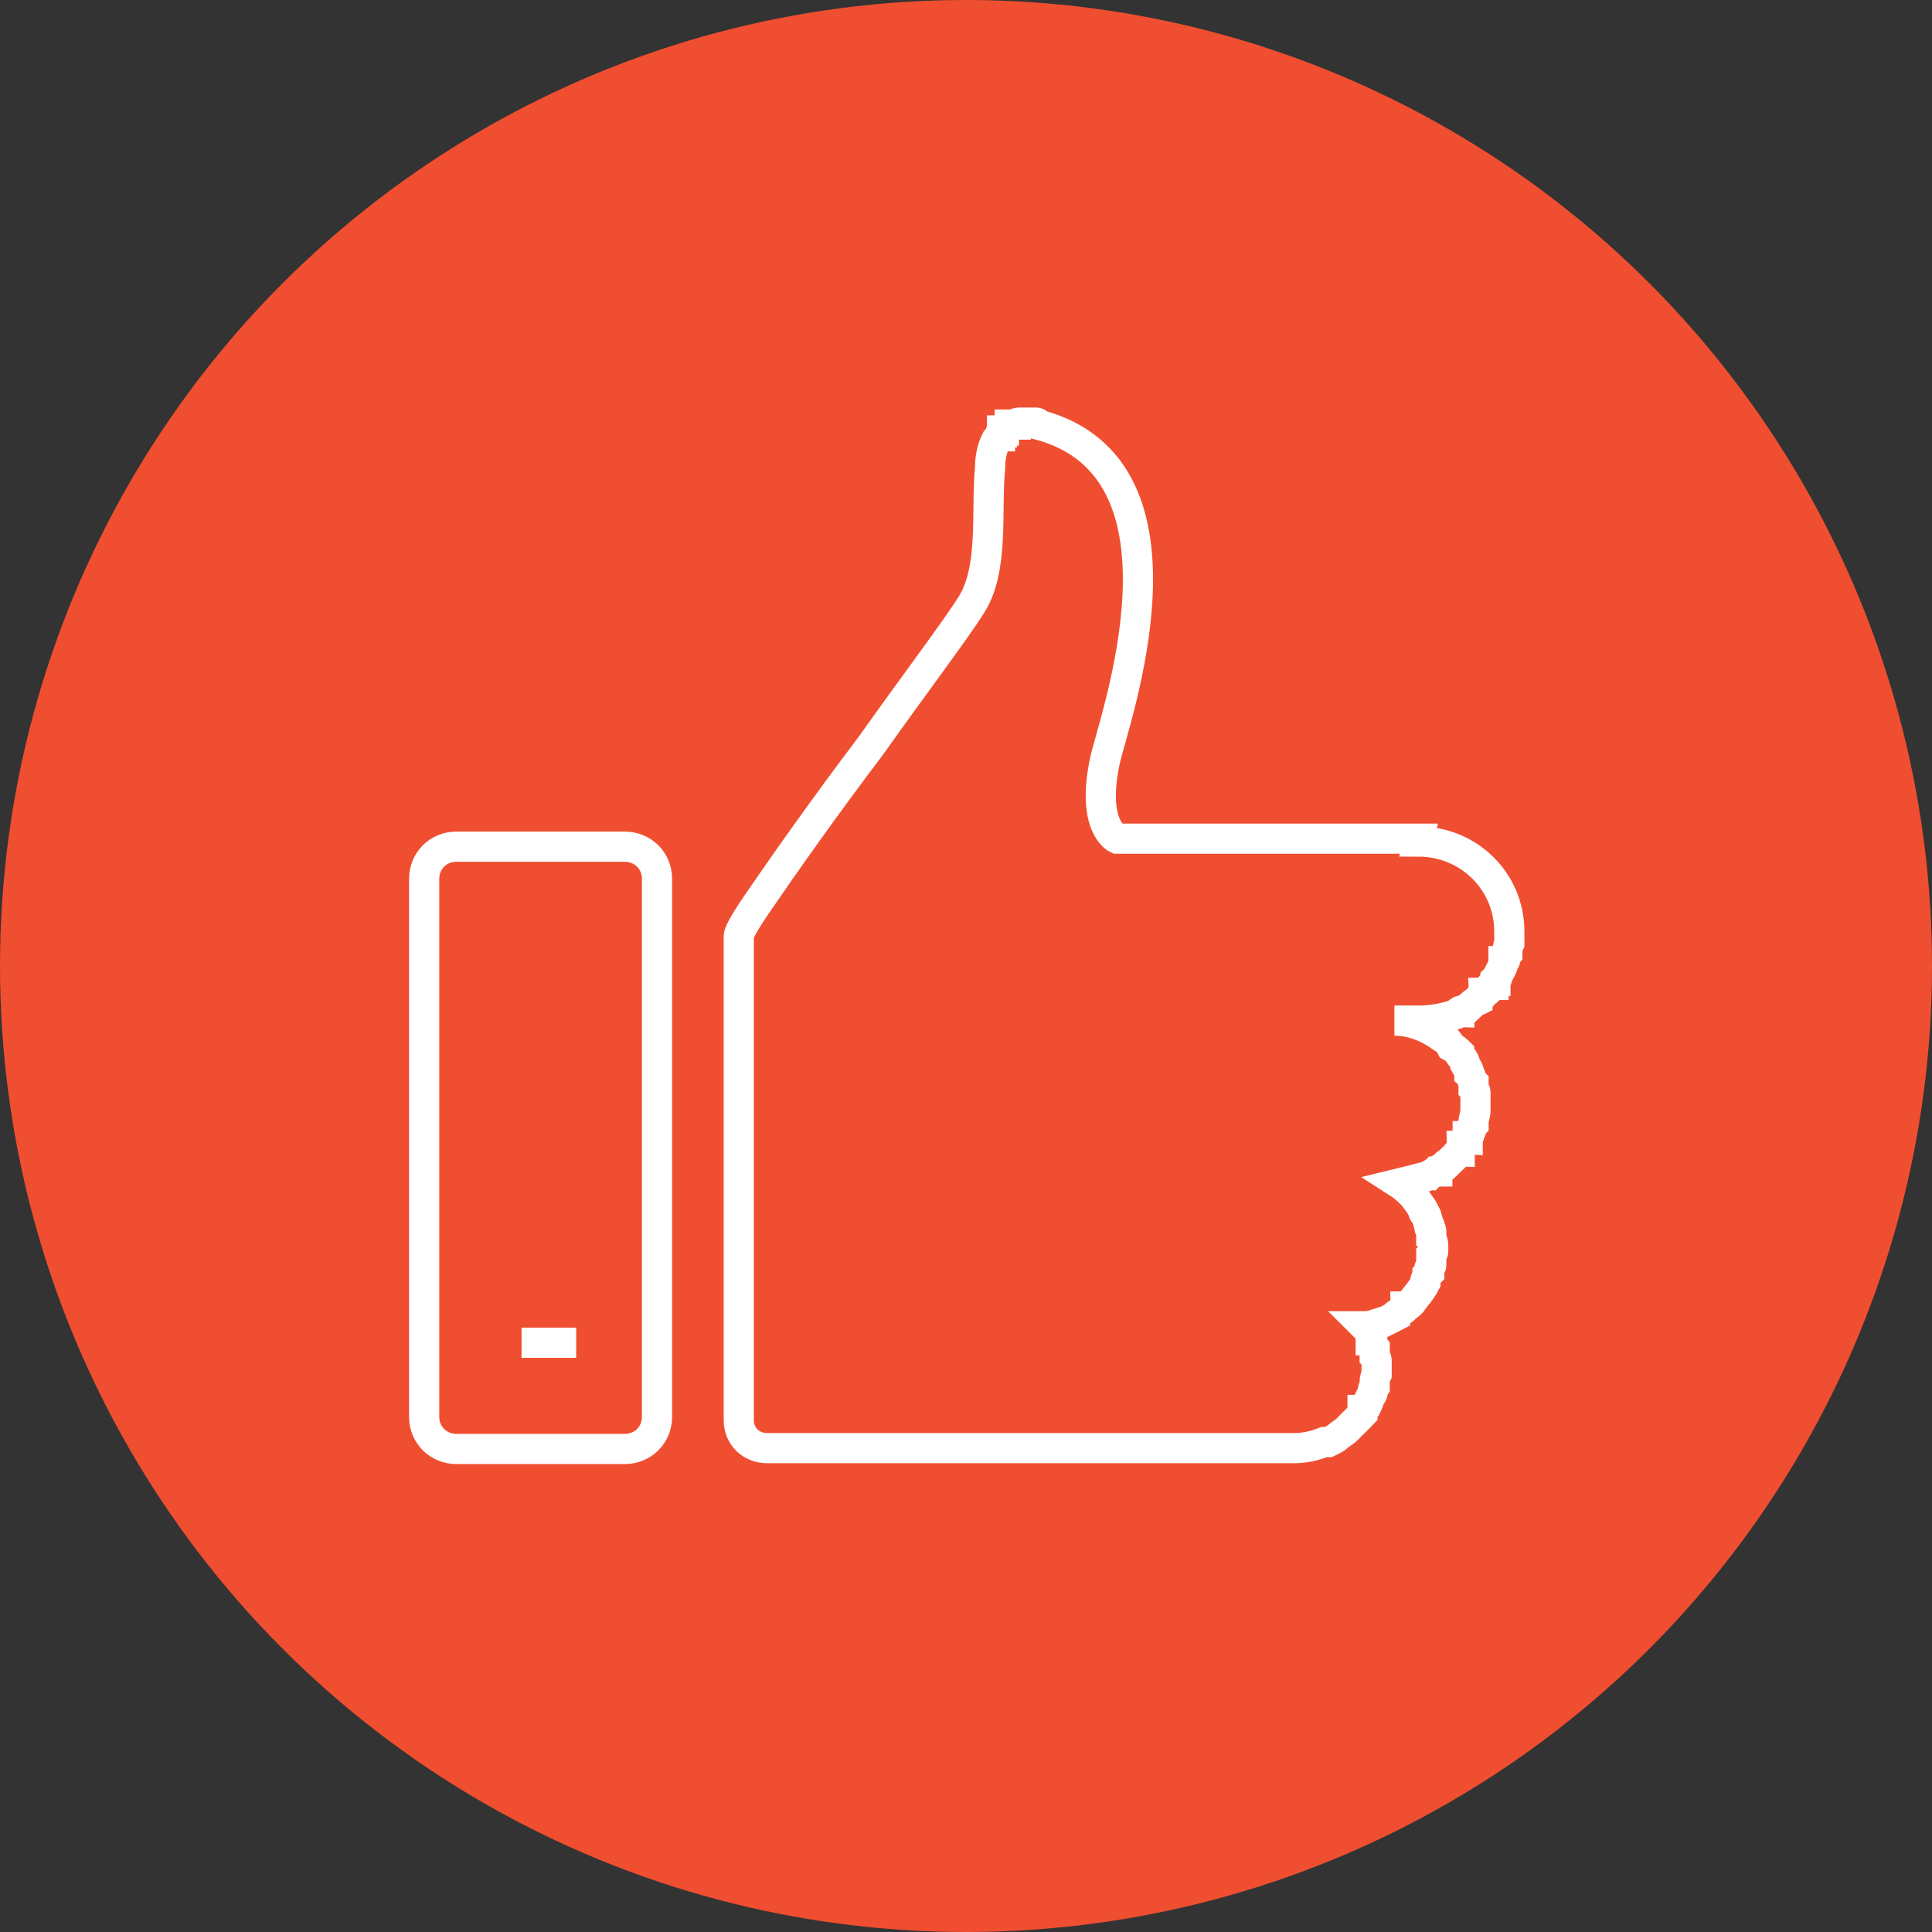 <svg width="64" height="64" viewBox="0 0 64 64" fill="none" xmlns="http://www.w3.org/2000/svg">
<rect x="0" y="0" width="64" height="64" fill="#333333" stroke="none"/>
<circle cx="32" cy="32" r="32" fill="#F04E30"/>
<path d="M47.003 27.782H37.005C37.005 27.782 36.136 27.387 36.603 25.197C36.869 23.94 39.957 15.523 34.391 14.065C34.391 14 34.327 14 34.327 14H33.788C33.723 14 33.651 14 33.651 14.065H33.45C33.45 14.129 33.386 14.129 33.386 14.129L33.321 14.194C33.256 14.194 33.256 14.259 33.256 14.259H33.192V14.323C33.127 14.323 33.127 14.388 33.127 14.388V14.453C33.084 14.453 33.062 14.474 33.062 14.517L32.998 14.582C32.861 14.848 32.797 15.178 32.797 15.508C32.66 16.902 32.933 18.819 32.193 20.011C31.655 20.873 30.247 22.726 28.839 24.716C27.432 26.569 26.024 28.558 25.212 29.75C24.746 30.411 24.473 30.878 24.473 31.007V47.045C24.473 47.576 24.875 47.971 25.413 47.971H42.859C43.196 47.971 43.527 47.907 43.864 47.77H44.001C44.137 47.706 44.267 47.641 44.338 47.569C44.403 47.504 44.539 47.44 44.604 47.368C44.669 47.296 44.74 47.239 44.805 47.167L44.87 47.102L44.934 47.038C44.999 46.973 45.071 46.908 45.136 46.837V46.707C45.2 46.707 45.2 46.643 45.272 46.578C45.337 46.449 45.337 46.377 45.408 46.248C45.408 46.248 45.473 46.183 45.473 46.118C45.473 46.054 45.473 45.989 45.538 45.917V45.853C45.538 45.723 45.538 45.651 45.602 45.522V45.458V45.062C45.602 45.062 45.602 44.998 45.538 44.933V44.667C45.473 44.603 45.473 44.538 45.473 44.466C45.473 44.466 45.473 44.402 45.408 44.402C45.408 44.201 45.344 44.071 45.207 43.935C45.408 43.935 45.545 43.87 45.746 43.806H45.811C45.947 43.741 46.076 43.676 46.213 43.605C46.213 43.605 46.213 43.54 46.278 43.54C46.342 43.54 46.342 43.475 46.414 43.411C46.479 43.411 46.55 43.346 46.55 43.281C46.593 43.281 46.639 43.26 46.687 43.217L46.752 43.152C46.888 42.951 47.089 42.757 47.218 42.491V42.427C47.218 42.362 47.283 42.297 47.283 42.226L47.348 42.161V42.032C47.348 41.967 47.412 41.967 47.412 41.902V41.572C47.455 41.529 47.477 41.486 47.477 41.443V41.313C47.477 41.249 47.477 41.112 47.412 41.048V40.782C47.412 40.717 47.348 40.717 47.348 40.653V40.588C47.283 40.459 47.283 40.322 47.211 40.193C47.211 40.193 47.147 40.193 47.147 40.128C47.082 39.927 46.945 39.798 46.809 39.597C46.672 39.468 46.543 39.331 46.342 39.202C46.608 39.137 46.881 39.073 47.147 39.001C47.211 39.001 47.283 38.936 47.348 38.936C47.412 38.872 47.484 38.872 47.549 38.807H47.613C47.613 38.742 47.678 38.742 47.678 38.742C47.743 38.678 47.814 38.678 47.879 38.613C47.879 38.613 47.879 38.548 47.944 38.548C47.987 38.505 48.032 38.462 48.08 38.419C48.128 38.376 48.173 38.333 48.217 38.29C48.281 38.225 48.281 38.16 48.353 38.16C48.353 38.096 48.418 38.031 48.418 37.959C48.482 37.959 48.482 37.895 48.554 37.83C48.554 37.83 48.554 37.766 48.619 37.766V37.636C48.684 37.636 48.684 37.572 48.684 37.507C48.727 37.464 48.748 37.421 48.748 37.378C48.748 37.378 48.748 37.313 48.813 37.248V37.184C48.813 37.054 48.877 36.918 48.877 36.789V36.322V36.193C48.877 36.15 48.856 36.106 48.813 36.063V35.862C48.748 35.798 48.748 35.661 48.676 35.596C48.676 35.467 48.612 35.395 48.54 35.266C48.54 35.202 48.475 35.065 48.403 35C48.36 34.957 48.339 34.914 48.339 34.871C48.274 34.806 48.202 34.742 48.073 34.67C48.008 34.541 47.937 34.469 47.872 34.404C47.807 34.404 47.807 34.34 47.735 34.34C47.269 34.009 46.73 33.808 46.191 33.808H46.996C47.398 33.808 47.8 33.744 48.202 33.607C48.245 33.564 48.291 33.542 48.339 33.542C48.339 33.478 48.403 33.478 48.403 33.478C48.468 33.478 48.54 33.413 48.605 33.413C48.741 33.284 48.806 33.212 48.942 33.147C48.942 33.083 49.007 33.083 49.007 33.083L49.071 33.018C49.114 32.975 49.136 32.932 49.136 32.889C49.179 32.889 49.224 32.867 49.272 32.824L49.337 32.76C49.337 32.695 49.402 32.63 49.474 32.63C49.474 32.566 49.474 32.501 49.538 32.501V32.436L49.603 32.372C49.667 32.171 49.804 32.041 49.804 31.84C49.868 31.84 49.868 31.776 49.868 31.776V31.711C49.868 31.668 49.89 31.625 49.933 31.582C49.933 31.517 49.933 31.381 49.998 31.251V30.856C49.998 29.197 48.655 27.876 46.981 27.876L47.003 27.782Z" stroke="white" stroke-miterlimit="10"/>
<path d="M20.694 28.047H15.121C14.518 28.047 14.051 28.514 14.051 29.11V46.936C14.051 47.532 14.518 47.999 15.121 47.999H20.694C21.297 47.999 21.764 47.532 21.764 46.936V29.11C21.764 28.514 21.297 28.047 20.694 28.047Z" stroke="white" stroke-miterlimit="10"/>
<path d="M17.277 44.48H19.087" stroke="white" stroke-miterlimit="10"/>
</svg>
